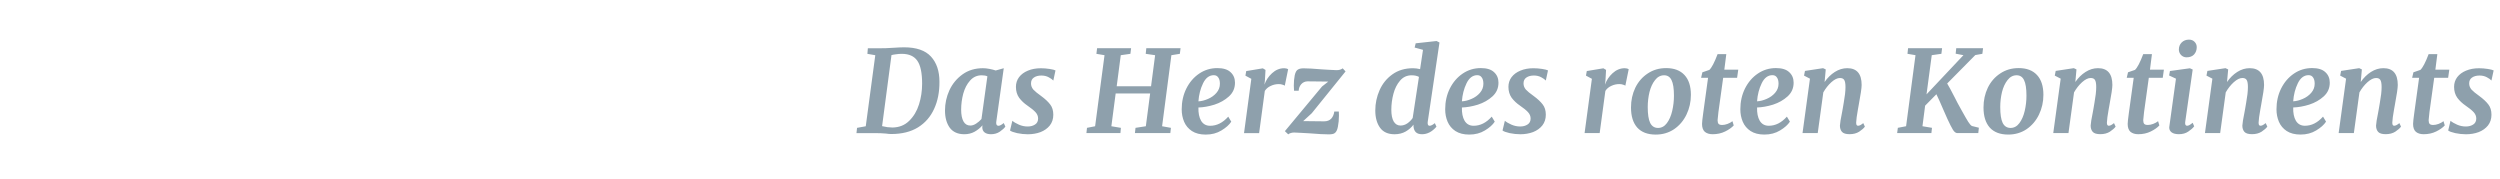 <?xml version="1.0" encoding="UTF-8" standalone="no"?>
<!-- Created with Inkscape (http://www.inkscape.org/) -->

<svg
   width="700"
   height="50"
   viewBox="0 0 185.208 13.229"
   version="1.1"
   id="svg1"
   xmlns="http://www.w3.org/2000/svg"
   xmlns:svg="http://www.w3.org/2000/svg">
  <defs
     id="defs1" />
  <g
     id="layer1">
    <path
       d="m 65.035,3.602 q 0.205,0 0.631,-0.034 0.512,-0.034 0.785,-0.034 1.348,0 1.971,0.691 0.623,0.691 0.623,1.877 0.009,1.152 -0.392,2.03 -0.392,0.879 -1.186,1.382 -0.793,0.495 -1.962,0.495 -0.171,0 -0.392,-0.034 -0.375,-0.034 -0.828,-0.034 h -1.339 l 0.043,-0.392 0.64,-0.119 0.7,-5.306 -0.58,-0.102 0.034,-0.418 z m -0.205,5.818 q 0.171,0.043 0.392,0.077 0.222,0.026 0.367,0.026 0.742,-0.009 1.228,-0.495 0.495,-0.486 0.725,-1.228 0.23,-0.742 0.23,-1.553 0,-1.194 -0.35,-1.706 -0.35,-0.52 -1.143,-0.52 -0.222,0 -0.435,0.034 -0.205,0.026 -0.324,0.06 z m 8.394,-0.35 q -0.009,0.034 -0.009,0.102 0,0.222 0.171,0.222 0.136,0 0.384,-0.205 l 0.119,0.264 q -0.111,0.171 -0.401,0.375 -0.282,0.196 -0.657,0.196 -0.29,0 -0.461,-0.128 -0.171,-0.128 -0.179,-0.392 l 0.017,-0.145 q -0.239,0.282 -0.58,0.478 -0.341,0.188 -0.751,0.188 -0.717,0 -1.075,-0.486 -0.35,-0.495 -0.35,-1.288 0,-0.785 0.324,-1.51 0.333,-0.725 0.964,-1.186 0.631,-0.461 1.501,-0.461 0.222,0 0.478,0.051 0.264,0.051 0.461,0.119 L 73.771,5.095 Z M 72.568,5.7 q -0.162,-0.077 -0.418,-0.077 -0.512,0 -0.853,0.392 -0.341,0.384 -0.503,0.981 -0.154,0.589 -0.154,1.194 0,0.563 0.171,0.879 0.171,0.307 0.503,0.307 0.213,0 0.427,-0.145 0.222,-0.145 0.392,-0.341 z m 4.846,0.316 Q 77.311,5.897 77.072,5.769 76.842,5.641 76.535,5.641 q -0.341,0 -0.555,0.154 -0.205,0.145 -0.205,0.435 0,0.256 0.171,0.461 0.179,0.196 0.572,0.478 0.435,0.324 0.665,0.631 0.23,0.299 0.23,0.768 0,0.469 -0.256,0.802 -0.256,0.324 -0.682,0.495 -0.427,0.162 -0.938,0.162 -0.384,0 -0.785,-0.085 -0.401,-0.094 -0.52,-0.196 l 0.171,-0.725 q 0.179,0.154 0.486,0.29 0.307,0.136 0.64,0.136 0.316,0 0.537,-0.145 0.23,-0.145 0.23,-0.452 0,-0.264 -0.196,-0.478 -0.196,-0.213 -0.589,-0.486 -0.358,-0.247 -0.606,-0.58 -0.239,-0.341 -0.239,-0.819 0,-0.409 0.23,-0.725 0.239,-0.316 0.648,-0.486 0.418,-0.179 0.955,-0.179 0.316,0 0.64,0.051 0.324,0.051 0.435,0.111 z m 5.716,-2.414 -0.051,0.418 -0.708,0.102 -0.299,2.32 h 2.525 l 0.299,-2.32 -0.691,-0.102 0.043,-0.418 h 2.517 l -0.051,0.418 -0.623,0.102 -0.682,5.306 0.648,0.119 -0.043,0.392 h -2.602 l 0.043,-0.392 0.759,-0.119 0.316,-2.448 h -2.534 l -0.316,2.448 0.7,0.119 -0.034,0.392 h -2.5 l 0.043,-0.392 0.597,-0.119 0.691,-5.306 -0.597,-0.102 0.051,-0.418 z m 7.362,5.485 q -0.222,0.35 -0.725,0.657 -0.495,0.307 -1.152,0.307 -0.614,0 -1.015,-0.264 -0.392,-0.264 -0.572,-0.691 -0.179,-0.427 -0.179,-0.93 0,-0.853 0.341,-1.553 0.35,-0.708 0.947,-1.118 0.597,-0.409 1.331,-0.409 0.657,0 0.973,0.307 0.324,0.299 0.324,0.785 0,0.614 -0.444,1.024 -0.444,0.409 -1.066,0.614 -0.623,0.196 -1.177,0.213 -0.017,0.614 0.196,0.99 0.222,0.375 0.665,0.375 0.734,0 1.331,-0.682 z M 89.212,5.615 q -0.503,0 -0.793,0.606 -0.29,0.606 -0.341,1.348 0.333,-0.017 0.7,-0.179 0.375,-0.162 0.623,-0.452 0.256,-0.299 0.256,-0.682 0,-0.307 -0.119,-0.469 -0.111,-0.171 -0.324,-0.171 z m 3.719,0.708 q 0.162,-0.486 0.555,-0.853 0.401,-0.375 0.896,-0.375 0.171,0 0.29,0.077 l -0.247,1.228 q -0.051,-0.043 -0.171,-0.077 -0.111,-0.043 -0.273,-0.043 -0.307,0 -0.589,0.136 -0.282,0.128 -0.435,0.375 L 92.539,9.94 h -1.109 l 0.537,-4.052 -0.435,-0.239 0.06,-0.341 1.22,-0.205 0.196,0.119 -0.043,0.776 z m 4.044,-0.239 q -0.691,-0.017 -0.879,-0.009 -0.282,0.009 -0.461,0.213 -0.171,0.196 -0.188,0.486 h -0.341 q -0.017,-0.188 -0.017,-0.384 0,-0.418 0.068,-0.768 0.077,-0.35 0.247,-0.435 0.145,-0.085 0.401,-0.085 0.452,0 1.331,0.077 0.196,0.009 0.555,0.034 0.367,0.026 0.537,0.026 0.29,0 0.452,-0.136 l 0.213,0.23 -2.483,3.122 -0.631,0.589 1.536,0.017 q 0.333,0 0.52,-0.196 0.188,-0.205 0.23,-0.537 h 0.333 q 0.009,0.085 0.009,0.299 0,0.452 -0.077,0.836 -0.068,0.375 -0.247,0.486 -0.111,0.085 -0.427,0.085 -0.486,0 -1.408,-0.077 -0.213,-0.009 -0.597,-0.034 -0.375,-0.026 -0.537,-0.026 -0.111,0 -0.239,0.034 -0.119,0.034 -0.196,0.102 L 94.433,9.795 97.163,6.46 97.623,6.093 Z m 7.959,2.994 q -0.009,0.034 -0.009,0.102 0,0.213 0.145,0.213 0.145,0 0.384,-0.196 l 0.119,0.264 q -0.478,0.563 -1.058,0.563 -0.299,0 -0.452,-0.145 -0.154,-0.145 -0.179,-0.444 V 9.309 q -0.213,0.299 -0.572,0.512 -0.358,0.205 -0.819,0.205 -0.717,0 -1.066,-0.486 -0.35,-0.495 -0.35,-1.288 0,-0.793 0.316,-1.519 0.316,-0.725 0.938,-1.177 0.631,-0.461 1.519,-0.461 0.247,0 0.52,0.068 l 0.213,-1.442 -0.614,-0.171 0.077,-0.316 1.536,-0.171 0.213,0.111 z m -0.648,-3.336 q -0.213,-0.119 -0.537,-0.119 -0.52,0 -0.853,0.401 -0.333,0.392 -0.486,0.981 -0.154,0.589 -0.154,1.194 0,0.563 0.171,0.87 0.179,0.307 0.503,0.307 0.264,0 0.503,-0.162 0.239,-0.171 0.392,-0.401 z m 5.571,3.344 q -0.222,0.35 -0.725,0.657 -0.495,0.307 -1.152,0.307 -0.614,0 -1.015,-0.264 -0.392,-0.264 -0.572,-0.691 -0.179,-0.427 -0.179,-0.93 0,-0.853 0.341,-1.553 0.35,-0.708 0.947,-1.118 0.597,-0.409 1.331,-0.409 0.657,0 0.973,0.307 0.324,0.299 0.324,0.785 0,0.614 -0.444,1.024 -0.444,0.409 -1.066,0.614 -0.623,0.196 -1.177,0.213 -0.017,0.614 0.196,0.99 0.222,0.375 0.665,0.375 0.734,0 1.331,-0.682 z m -1.28,-3.472 q -0.503,0 -0.793,0.606 -0.29,0.606 -0.341,1.348 0.333,-0.017 0.7,-0.179 0.375,-0.162 0.623,-0.452 0.256,-0.299 0.256,-0.682 0,-0.307 -0.119,-0.469 -0.111,-0.171 -0.324,-0.171 z m 5.033,0.401 q -0.102,-0.119 -0.341,-0.247 -0.23,-0.128 -0.537,-0.128 -0.341,0 -0.555,0.154 -0.205,0.145 -0.205,0.435 0,0.256 0.171,0.461 0.179,0.196 0.572,0.478 0.435,0.324 0.665,0.631 0.23,0.299 0.23,0.768 0,0.469 -0.256,0.802 -0.256,0.324 -0.682,0.495 -0.427,0.162 -0.938,0.162 -0.384,0 -0.785,-0.085 -0.401,-0.094 -0.52,-0.196 l 0.171,-0.725 q 0.179,0.154 0.486,0.29 0.307,0.136 0.64,0.136 0.316,0 0.537,-0.145 0.23,-0.145 0.23,-0.452 0,-0.264 -0.196,-0.478 -0.196,-0.213 -0.589,-0.486 -0.358,-0.247 -0.606,-0.58 -0.239,-0.341 -0.239,-0.819 0,-0.409 0.23,-0.725 0.239,-0.316 0.648,-0.486 0.418,-0.179 0.955,-0.179 0.316,0 0.64,0.051 0.324,0.051 0.435,0.111 z m 4.351,0.307 q 0.162,-0.486 0.555,-0.853 0.401,-0.375 0.896,-0.375 0.171,0 0.29,0.077 l -0.247,1.228 q -0.051,-0.043 -0.171,-0.077 -0.111,-0.043 -0.273,-0.043 -0.307,0 -0.589,0.136 -0.282,0.128 -0.435,0.375 l -0.418,3.148 h -1.109 l 0.537,-4.052 -0.435,-0.239 0.06,-0.341 1.22,-0.205 0.196,0.119 -0.043,0.776 z m 4.487,-1.237 q 0.887,0 1.356,0.52 0.469,0.512 0.469,1.476 0,0.793 -0.324,1.476 -0.324,0.682 -0.913,1.092 -0.589,0.401 -1.348,0.401 -0.887,0 -1.356,-0.52 -0.461,-0.529 -0.461,-1.501 0,-0.802 0.316,-1.476 0.324,-0.674 0.913,-1.066 0.589,-0.401 1.348,-0.401 z m -0.145,0.537 q -0.392,0 -0.665,0.358 -0.273,0.35 -0.409,0.896 -0.128,0.546 -0.128,1.118 0,0.81 0.179,1.186 0.188,0.375 0.58,0.375 0.384,0 0.648,-0.358 0.264,-0.358 0.392,-0.913 0.128,-0.555 0.128,-1.135 0,-0.81 -0.179,-1.169 -0.171,-0.358 -0.546,-0.358 z m 3.992,2.755 q -0.06,0.495 -0.06,0.597 0,0.196 0.077,0.282 0.077,0.077 0.264,0.077 0.171,0 0.384,-0.077 0.222,-0.085 0.367,-0.205 l 0.094,0.316 q -0.222,0.247 -0.631,0.452 -0.409,0.205 -0.921,0.205 -0.358,0 -0.572,-0.179 -0.205,-0.188 -0.205,-0.589 0,-0.171 0.085,-0.802 l 0.358,-2.645 h -0.512 l 0.094,-0.409 0.512,-0.179 q 0.256,-0.239 0.606,-1.177 h 0.64 l -0.145,1.16 h 1.024 l -0.085,0.606 h -1.024 z m 5.255,0.708 q -0.222,0.35 -0.725,0.657 -0.495,0.307 -1.152,0.307 -0.614,0 -1.015,-0.264 -0.392,-0.264 -0.572,-0.691 -0.179,-0.427 -0.179,-0.93 0,-0.853 0.341,-1.553 0.35,-0.708 0.947,-1.118 0.597,-0.409 1.331,-0.409 0.657,0 0.973,0.307 0.324,0.299 0.324,0.785 0,0.614 -0.444,1.024 -0.444,0.409 -1.066,0.614 -0.623,0.196 -1.177,0.213 -0.017,0.614 0.196,0.99 0.222,0.375 0.665,0.375 0.734,0 1.331,-0.682 z m -1.28,-3.472 q -0.503,0 -0.793,0.606 -0.29,0.606 -0.341,1.348 0.333,-0.017 0.7,-0.179 0.375,-0.162 0.623,-0.452 0.256,-0.299 0.256,-0.682 0,-0.307 -0.119,-0.469 -0.111,-0.171 -0.324,-0.171 z m 3.83,0.512 q 0.316,-0.469 0.751,-0.751 0.435,-0.282 0.913,-0.282 1.058,0 1.058,1.254 0,0.333 -0.213,1.484 -0.034,0.222 -0.06,0.341 -0.119,0.674 -0.128,0.973 v 0.034 q 0,0.213 0.137,0.213 0.077,0 0.162,-0.043 0.085,-0.043 0.222,-0.154 l 0.119,0.264 q -0.128,0.179 -0.418,0.375 -0.29,0.188 -0.708,0.188 -0.401,0 -0.555,-0.171 -0.154,-0.179 -0.154,-0.469 0.009,-0.256 0.162,-1.015 l 0.051,-0.29 q 0.017,-0.077 0.068,-0.409 0.06,-0.333 0.094,-0.631 0.034,-0.307 0.034,-0.529 0,-0.392 -0.094,-0.537 -0.085,-0.145 -0.316,-0.145 -0.282,0 -0.631,0.316 -0.341,0.316 -0.589,0.759 l -0.409,3.037 h -1.118 l 0.546,-4.061 -0.435,-0.23 0.068,-0.35 1.331,-0.205 0.196,0.094 z m 9.009,0.111 q 0.162,0.264 0.572,1.075 0.06,0.119 0.188,0.375 0.137,0.256 0.213,0.392 l 0.102,0.188 q 0.316,0.58 0.469,0.828 0.154,0.247 0.273,0.316 l 0.512,0.128 -0.043,0.401 h -1.561 q -0.162,-0.017 -0.307,-0.256 -0.145,-0.239 -0.401,-0.802 -0.009,-0.009 -0.307,-0.708 -0.307,-0.734 -0.503,-1.135 l -0.828,0.853 -0.196,1.536 0.7,0.119 -0.043,0.392 h -2.517 l 0.051,-0.392 0.606,-0.119 0.691,-5.306 -0.589,-0.102 0.043,-0.418 h 2.5 l -0.051,0.418 -0.708,0.102 -0.384,2.926 2.713,-2.926 -0.572,-0.111 0.043,-0.409 h 1.971 l -0.051,0.418 -0.52,0.094 z m 5.247,-1.152 q 0.887,0 1.356,0.52 0.469,0.512 0.469,1.476 0,0.793 -0.324,1.476 -0.324,0.682 -0.913,1.092 -0.589,0.401 -1.348,0.401 -0.887,0 -1.356,-0.52 -0.461,-0.529 -0.461,-1.501 0,-0.802 0.316,-1.476 0.324,-0.674 0.913,-1.066 0.589,-0.401 1.348,-0.401 z m -0.145,0.537 q -0.392,0 -0.665,0.358 -0.273,0.35 -0.409,0.896 -0.128,0.546 -0.128,1.118 0,0.81 0.179,1.186 0.188,0.375 0.58,0.375 0.384,0 0.648,-0.358 0.264,-0.358 0.392,-0.913 0.128,-0.555 0.128,-1.135 0,-0.81 -0.179,-1.169 -0.171,-0.358 -0.546,-0.358 z m 4.317,0.503 q 0.316,-0.469 0.751,-0.751 0.435,-0.282 0.913,-0.282 1.058,0 1.058,1.254 0,0.333 -0.213,1.484 -0.034,0.222 -0.06,0.341 -0.119,0.674 -0.128,0.973 v 0.034 q 0,0.213 0.137,0.213 0.077,0 0.162,-0.043 0.085,-0.043 0.222,-0.154 l 0.119,0.264 q -0.128,0.179 -0.418,0.375 -0.29,0.188 -0.708,0.188 -0.401,0 -0.555,-0.171 -0.154,-0.179 -0.154,-0.469 0.009,-0.256 0.162,-1.015 l 0.051,-0.29 q 0.017,-0.077 0.068,-0.409 0.06,-0.333 0.094,-0.631 0.034,-0.307 0.034,-0.529 0,-0.392 -0.094,-0.537 -0.085,-0.145 -0.316,-0.145 -0.282,0 -0.631,0.316 -0.341,0.316 -0.589,0.759 l -0.409,3.037 h -1.118 l 0.546,-4.061 -0.435,-0.23 0.068,-0.35 1.331,-0.205 0.196,0.094 z m 5.05,2.252 q -0.06,0.495 -0.06,0.597 0,0.196 0.077,0.282 0.077,0.077 0.264,0.077 0.171,0 0.384,-0.077 0.222,-0.085 0.367,-0.205 l 0.094,0.316 q -0.222,0.247 -0.631,0.452 -0.409,0.205 -0.921,0.205 -0.358,0 -0.572,-0.179 -0.205,-0.188 -0.205,-0.589 0,-0.171 0.085,-0.802 l 0.358,-2.645 h -0.512 l 0.094,-0.409 0.512,-0.179 q 0.256,-0.239 0.606,-1.177 h 0.64 l -0.145,1.16 h 1.024 l -0.085,0.606 h -1.024 z m 3.028,0.708 q -0.009,0.043 -0.009,0.102 0,0.205 0.145,0.205 0.077,0 0.171,-0.051 0.094,-0.051 0.239,-0.171 l 0.111,0.264 q -0.145,0.196 -0.435,0.392 -0.282,0.196 -0.691,0.196 -0.333,0 -0.52,-0.128 -0.188,-0.136 -0.188,-0.367 l 0.009,-0.085 q 0.051,-0.444 0.35,-2.576 l 0.136,-0.99 -0.503,-0.239 0.06,-0.333 1.467,-0.205 0.205,0.094 z m 0.094,-4.803 q -0.23,0 -0.401,-0.171 -0.162,-0.179 -0.162,-0.409 0,-0.316 0.205,-0.529 0.213,-0.213 0.537,-0.213 0.264,0 0.418,0.171 0.154,0.162 0.154,0.392 0,0.324 -0.196,0.546 -0.196,0.213 -0.555,0.213 z m 2.977,1.843 q 0.316,-0.469 0.751,-0.751 0.435,-0.282 0.913,-0.282 1.058,0 1.058,1.254 0,0.333 -0.213,1.484 -0.034,0.222 -0.06,0.341 -0.119,0.674 -0.128,0.973 v 0.034 q 0,0.213 0.137,0.213 0.077,0 0.162,-0.043 0.085,-0.043 0.222,-0.154 l 0.119,0.264 q -0.128,0.179 -0.418,0.375 -0.29,0.188 -0.708,0.188 -0.401,0 -0.555,-0.171 -0.154,-0.179 -0.154,-0.469 0.009,-0.256 0.162,-1.015 l 0.051,-0.29 q 0.017,-0.077 0.068,-0.409 0.06,-0.333 0.094,-0.631 0.034,-0.307 0.034,-0.529 0,-0.392 -0.094,-0.537 -0.085,-0.145 -0.316,-0.145 -0.282,0 -0.631,0.316 -0.341,0.316 -0.589,0.759 l -0.409,3.037 h -1.118 l 0.546,-4.061 -0.435,-0.23 0.068,-0.35 1.331,-0.205 0.196,0.094 z m 7.277,2.96 q -0.222,0.35 -0.725,0.657 -0.495,0.307 -1.152,0.307 -0.614,0 -1.015,-0.264 -0.392,-0.264 -0.572,-0.691 -0.179,-0.427 -0.179,-0.93 0,-0.853 0.341,-1.553 0.35,-0.708 0.947,-1.118 0.597,-0.409 1.331,-0.409 0.657,0 0.973,0.307 0.324,0.299 0.324,0.785 0,0.614 -0.444,1.024 -0.444,0.409 -1.066,0.614 -0.623,0.196 -1.177,0.213 -0.017,0.614 0.196,0.99 0.222,0.375 0.665,0.375 0.734,0 1.331,-0.682 z m -1.28,-3.472 q -0.503,0 -0.793,0.606 -0.29,0.606 -0.341,1.348 0.333,-0.017 0.7,-0.179 0.375,-0.162 0.623,-0.452 0.256,-0.299 0.256,-0.682 0,-0.307 -0.119,-0.469 -0.111,-0.171 -0.324,-0.171 z m 3.83,0.512 q 0.316,-0.469 0.751,-0.751 0.435,-0.282 0.913,-0.282 1.058,0 1.058,1.254 0,0.333 -0.213,1.484 -0.034,0.222 -0.06,0.341 -0.119,0.674 -0.128,0.973 v 0.034 q 0,0.213 0.136,0.213 0.077,0 0.162,-0.043 0.085,-0.043 0.222,-0.154 l 0.119,0.264 q -0.128,0.179 -0.418,0.375 -0.29,0.188 -0.708,0.188 -0.401,0 -0.555,-0.171 -0.154,-0.179 -0.154,-0.469 0.009,-0.256 0.162,-1.015 l 0.051,-0.29 q 0.017,-0.077 0.068,-0.409 0.06,-0.333 0.094,-0.631 0.034,-0.307 0.034,-0.529 0,-0.392 -0.094,-0.537 -0.085,-0.145 -0.316,-0.145 -0.282,0 -0.631,0.316 -0.341,0.316 -0.589,0.759 l -0.409,3.037 h -1.118 l 0.546,-4.061 -0.435,-0.23 0.068,-0.35 1.331,-0.205 0.196,0.094 z m 5.05,2.252 q -0.06,0.495 -0.06,0.597 0,0.196 0.077,0.282 0.077,0.077 0.264,0.077 0.171,0 0.384,-0.077 0.222,-0.085 0.367,-0.205 l 0.094,0.316 q -0.222,0.247 -0.631,0.452 -0.409,0.205 -0.921,0.205 -0.358,0 -0.572,-0.179 -0.205,-0.188 -0.205,-0.589 0,-0.171 0.085,-0.802 l 0.358,-2.645 h -0.512 l 0.094,-0.409 0.512,-0.179 q 0.256,-0.239 0.606,-1.177 h 0.64 l -0.145,1.16 h 1.024 l -0.085,0.606 h -1.024 z m 4.556,-2.363 Q 183.009,5.897 182.771,5.769 182.54,5.641 182.233,5.641 q -0.341,0 -0.555,0.154 -0.205,0.145 -0.205,0.435 0,0.256 0.171,0.461 0.179,0.196 0.572,0.478 0.435,0.324 0.665,0.631 0.23,0.299 0.23,0.768 0,0.469 -0.256,0.802 -0.256,0.324 -0.682,0.495 -0.427,0.162 -0.938,0.162 -0.384,0 -0.785,-0.085 -0.401,-0.094 -0.52,-0.196 l 0.171,-0.725 q 0.179,0.154 0.486,0.29 0.307,0.136 0.64,0.136 0.316,0 0.537,-0.145 0.23,-0.145 0.23,-0.452 0,-0.264 -0.196,-0.478 -0.196,-0.213 -0.589,-0.486 -0.358,-0.247 -0.606,-0.58 -0.239,-0.341 -0.239,-0.819 0,-0.409 0.23,-0.725 0.239,-0.316 0.648,-0.486 0.418,-0.179 0.955,-0.179 0.316,0 0.64,0.051 0.324,0.051 0.435,0.111 z"
       id="text2"
       style="font-style:italic;font-weight:bold;font-size:8.531px;line-height:1.25;font-family:Merriweather;-inkscape-font-specification:'Merriweather, Bold Italic';font-variant-ligatures:none;text-align:end;letter-spacing:0px;word-spacing:0px;text-anchor:end;fill:#8ea0ac;stroke-width:0.267"
       transform="scale(1.008,0.992)"
       aria-label="Das Herz des roten Kontinents" />
  </g>
</svg>
